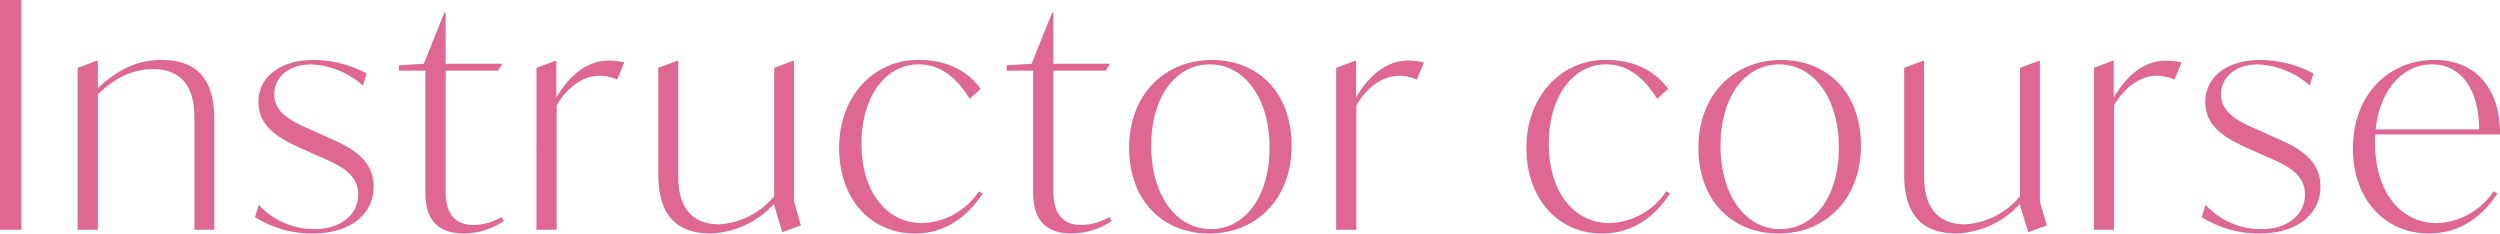 <svg xmlns="http://www.w3.org/2000/svg" width="356.49" height="33.3" viewBox="0 0 356.49 33.3"><path d="M3.375,0h3.06V-32.76H3.375Zm23.04-24.21c-3.555,0-6.3,1.44-9.09,4v-3.87h-.18l-2.7.99V0h2.88V-19.305c2.61-2.52,5.175-3.6,7.875-3.6,5.9,0,5.9,5.355,5.9,7.29V0H33.93V-15.8C33.93-21.555,31.365-24.21,26.415-24.21ZM47.97.54c5.22,0,8.685-2.655,8.685-6.7,0-4.185-3.78-5.805-6.75-7.11l-1.8-.81c-2.43-1.08-5.625-2.295-5.625-5.22,0-2.3,1.89-4.275,5.265-4.275a11.821,11.821,0,0,1,7.38,3.015l.54-1.71a16.074,16.074,0,0,0-7.65-1.935c-4.545,0-7.785,2.34-7.785,5.985,0,3.96,3.69,5.535,6.8,6.93l1.8.81C51.66-9.27,54.45-8.055,54.45-5.04c0,2.925-2.52,4.95-6.21,4.95a10.706,10.706,0,0,1-7.965-3.465L39.735-1.8A15.271,15.271,0,0,0,47.97.54ZM74.88-1.8a8.241,8.241,0,0,1-4,1.125c-3.96,0-3.96-3.69-3.96-5.085V-22.68h7.47l.63-.99h-8.1v-7.29h-.18L63.81-23.67l-3.555.225v.765h3.78V-5.49c0,1.755.09,6.03,5.49,6.03a10.369,10.369,0,0,0,5.715-1.8Zm15.3-22.32c-3.105,0-5.58,2.07-7.47,5.265v-5.22h-.18l-2.655.99V0h2.88V-17.73c1.35-2.34,3.555-4.23,6.12-4.23a6.693,6.693,0,0,1,2.52.54l.99-2.43A8.968,8.968,0,0,0,90.18-24.12ZM116.6-4.005v-20.07h-.18l-2.655.99V-4.77a11.117,11.117,0,0,1-7.785,4c-5.9,0-5.9-5.355-5.9-7.29v-16.02H99.9l-2.655.99v15.21c0,5.76,2.565,8.415,7.515,8.415a12.885,12.885,0,0,0,9-4.23v.18L114.93.36l2.655-.99ZM133.83.54c4.185,0,7.425-2.25,9.675-5.715l-.54-.315a10.044,10.044,0,0,1-8.1,4.545c-4.86,0-8.64-4.185-8.64-11.34,0-6.8,3.51-11.3,8.145-11.3,3.105,0,5.4,1.89,7.29,4.905l1.575-1.4c-1.98-2.7-4.95-4.14-8.955-4.14-6.21,0-11.25,5.085-11.25,12.555C123.03-4.32,127.62.54,133.83.54ZM161.55-1.8a8.241,8.241,0,0,1-4.005,1.125c-3.96,0-3.96-3.69-3.96-5.085V-22.68h7.47l.63-.99h-8.1v-7.29h-.18l-2.925,7.29-3.555.225v.765h3.78V-5.49c0,1.755.09,6.03,5.49,6.03a10.369,10.369,0,0,0,5.715-1.8ZM175.815.54c6.705,0,11.745-4.95,11.745-12.51,0-7.605-4.815-12.24-11.385-12.24-6.705,0-11.79,4.95-11.79,12.51C164.385-4.095,169.245.54,175.815.54Zm.225-.63c-4.86,0-8.505-4.725-8.505-11.88,0-7.065,3.555-11.61,8.37-11.61,4.86,0,8.505,4.725,8.505,11.88C184.41-4.68,180.855-.09,176.04-.09Zm28.17-24.03c-3.1,0-5.58,2.07-7.47,5.265v-5.22h-.18l-2.655.99V0h2.88V-17.73c1.35-2.34,3.555-4.23,6.12-4.23a6.693,6.693,0,0,1,2.52.54l.99-2.43A8.968,8.968,0,0,0,204.21-24.12ZM231.84.54c4.185,0,7.425-2.25,9.675-5.715l-.54-.315a10.044,10.044,0,0,1-8.1,4.545c-4.86,0-8.64-4.185-8.64-11.34,0-6.8,3.51-11.3,8.145-11.3,3.1,0,5.4,1.89,7.29,4.905l1.575-1.4c-1.98-2.7-4.95-4.14-8.955-4.14-6.21,0-11.25,5.085-11.25,12.555C221.04-4.32,225.63.54,231.84.54Zm25.155,0c6.705,0,11.745-4.95,11.745-12.51,0-7.605-4.815-12.24-11.385-12.24-6.705,0-11.79,4.95-11.79,12.51C245.565-4.095,250.425.54,256.995.54Zm.225-.63c-4.86,0-8.505-4.725-8.505-11.88,0-7.065,3.555-11.61,8.37-11.61,4.86,0,8.505,4.725,8.505,11.88C265.59-4.68,262.035-.09,257.22-.09Zm37.035-3.915v-20.07h-.18l-2.655.99V-4.77a11.117,11.117,0,0,1-7.785,4c-5.895,0-5.895-5.355-5.895-7.29v-16.02h-.18l-2.655.99v15.21c0,5.76,2.565,8.415,7.515,8.415a12.885,12.885,0,0,0,9-4.23v.18L292.59.36l2.655-.99Zm18-20.115c-3.1,0-5.58,2.07-7.47,5.265v-5.22h-.18l-2.655.99V0h2.88V-17.73c1.35-2.34,3.555-4.23,6.12-4.23a6.693,6.693,0,0,1,2.52.54l.99-2.43A8.968,8.968,0,0,0,312.255-24.12ZM325.575.54c5.22,0,8.685-2.655,8.685-6.7,0-4.185-3.78-5.805-6.75-7.11l-1.8-.81c-2.43-1.08-5.625-2.295-5.625-5.22,0-2.3,1.89-4.275,5.265-4.275a11.82,11.82,0,0,1,7.38,3.015l.54-1.71a16.074,16.074,0,0,0-7.65-1.935c-4.545,0-7.785,2.34-7.785,5.985,0,3.96,3.69,5.535,6.8,6.93l1.8.81c2.835,1.215,5.625,2.43,5.625,5.445,0,2.925-2.52,4.95-6.21,4.95a10.706,10.706,0,0,1-7.965-3.465L317.34-1.8A15.271,15.271,0,0,0,325.575.54Zm34.29-14.13c.045-6.57-3.465-10.62-9.36-10.62-6.615,0-11.61,5.04-11.61,12.645,0,7.245,4.59,12.1,10.845,12.1,4.14,0,7.47-2.16,9.765-5.715l-.54-.315A10.119,10.119,0,0,1,350.82-.945c-4.9,0-8.775-4.185-8.775-11.475a9.791,9.791,0,0,1,.045-1.17Zm-9.675-9.99c4.185,0,6.7,3.69,6.7,9.27h-14.76C342.72-19.845,345.915-23.58,350.19-23.58Z" transform="translate(-3.375 32.76)" fill="#de6795"/></svg>